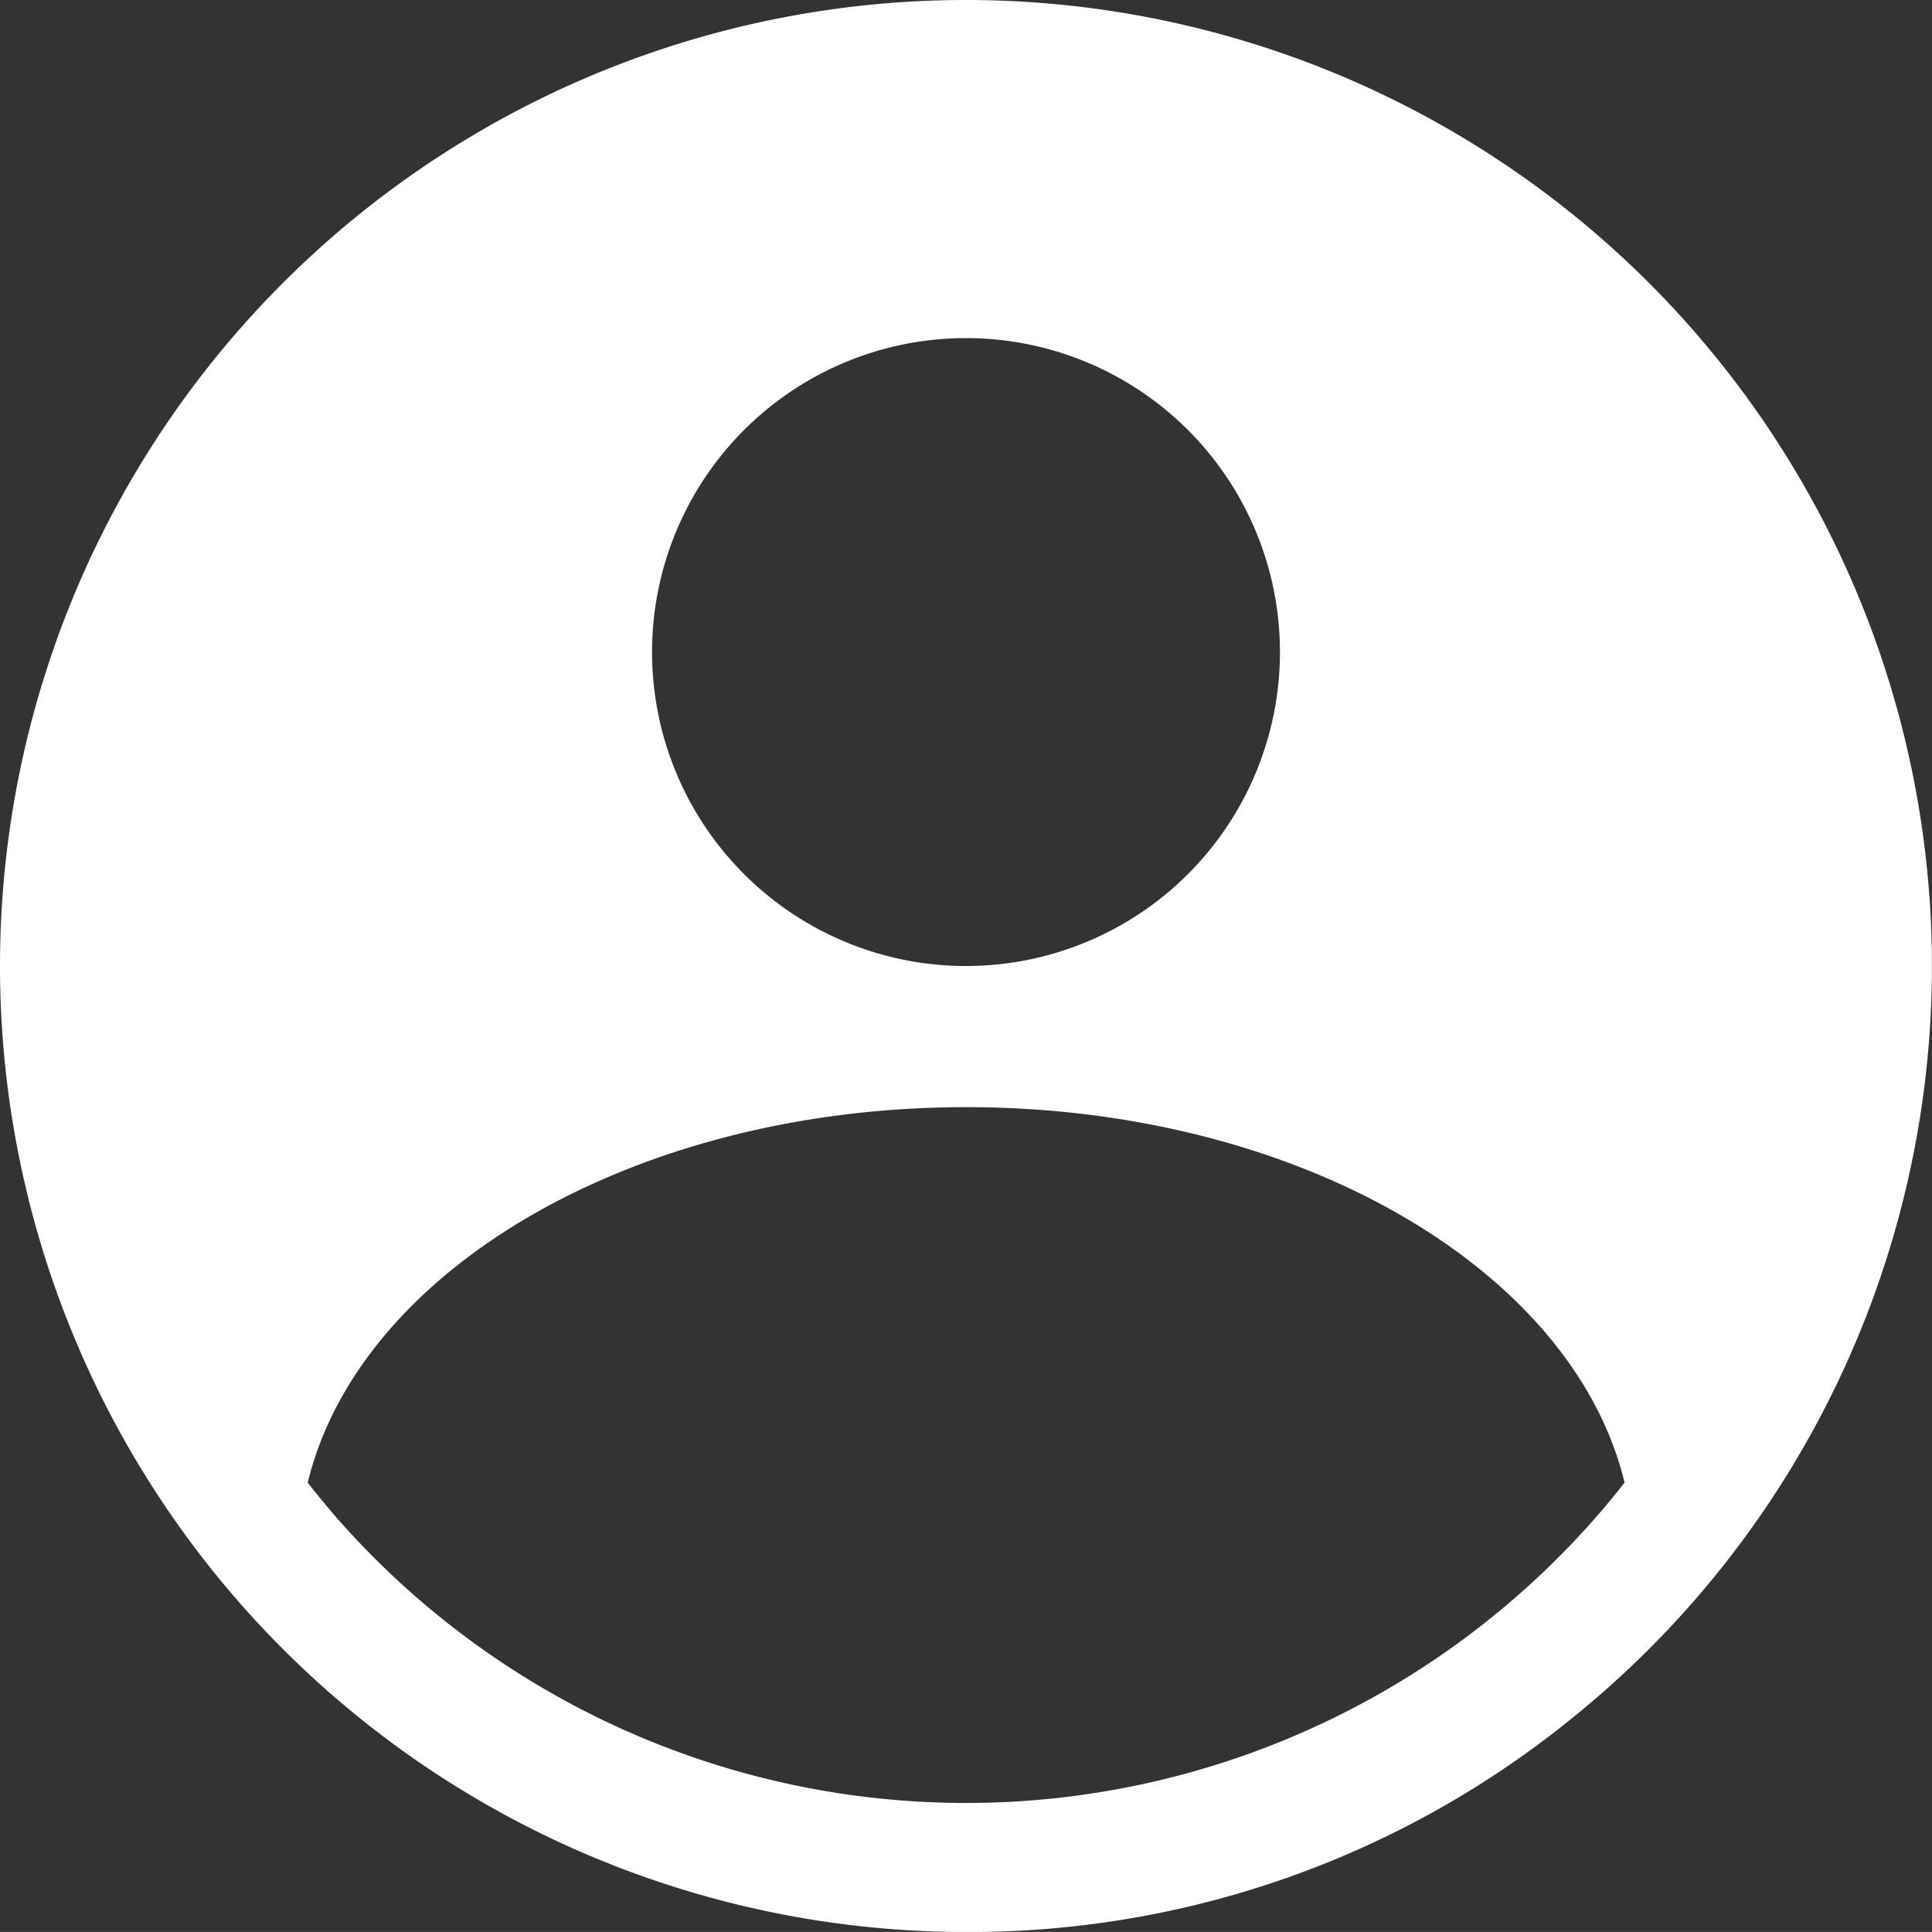 <svg xmlns="http://www.w3.org/2000/svg" width="32" height="31.999" viewBox="0 0 32 31.999"><rect x="0" y="0" width="32" height="31.999" fill="#333333" stroke="none"/><defs><style>.a{fill:#fff;}</style></defs><g transform="translate(-5 -5)"><path class="a" d="M21,5a16,16,0,1,0,0,32,15.819,15.819,0,0,0,10.03-3.535A16,16,0,0,0,21,5Zm0,5.6a5.2,5.2,0,1,1-5.2,5.2A5.2,5.2,0,0,1,21,10.6ZM31.251,30.335a13.866,13.866,0,0,1-20.5,0c-.229-.251-.445-.512-.654-.777.851-3.525,5.407-6.22,10.906-6.22s10.053,2.694,10.905,6.219C31.7,29.823,31.48,30.084,31.251,30.335Z"/></g></svg>